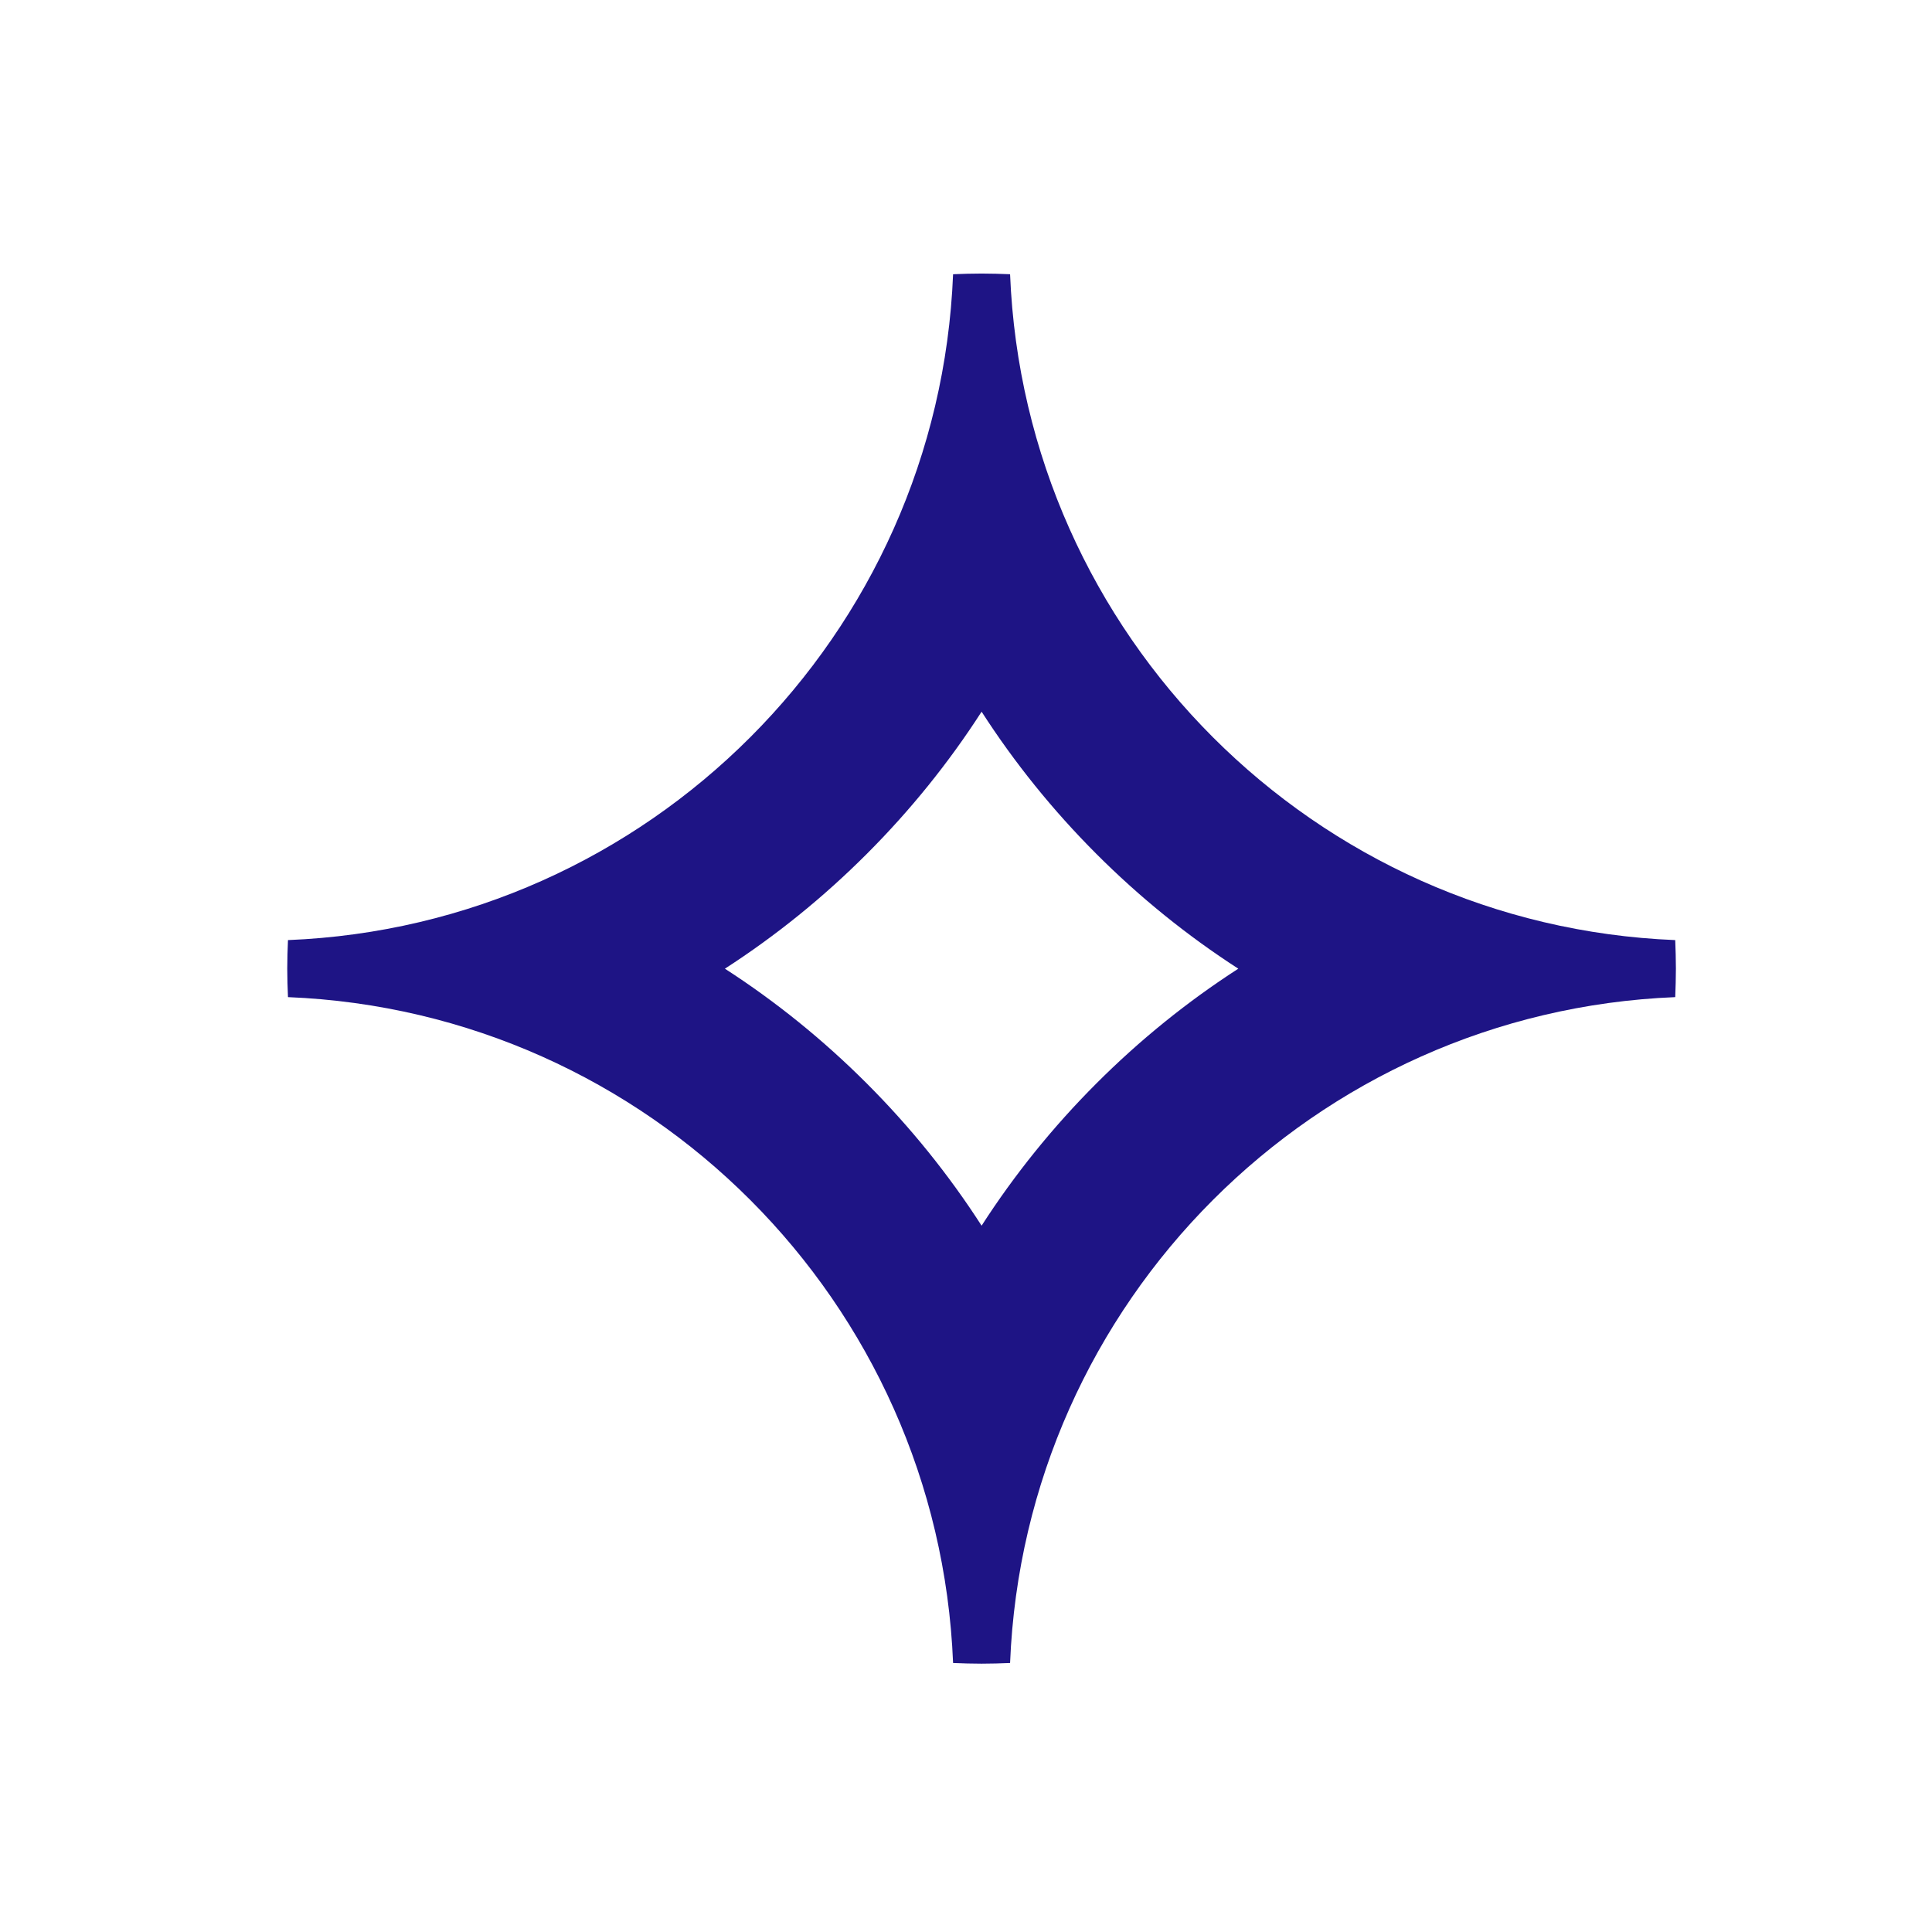 <svg width="54" height="54" viewBox="0 0 54 54" fill="none" xmlns="http://www.w3.org/2000/svg">
<path d="M27.436 19.892C28.352 21.315 29.424 22.646 30.642 23.865C31.86 25.084 33.19 26.158 34.611 27.075C33.19 27.992 31.86 29.066 30.642 30.285C29.424 31.504 28.352 32.835 27.436 34.258C26.52 32.835 25.447 31.504 24.229 30.285C23.011 29.066 21.682 27.992 20.261 27.075C21.682 26.158 23.011 25.084 24.229 23.865C25.447 22.646 26.52 21.315 27.436 19.892ZM27.436 7.646C27.168 7.646 26.903 7.654 26.639 7.665C26.233 17.76 18.133 25.869 8.049 26.276C8.038 26.541 8.029 26.805 8.029 27.073C8.029 27.341 8.038 27.607 8.049 27.87C18.133 28.277 26.233 36.386 26.639 46.481C26.905 46.492 27.168 46.5 27.436 46.5C27.703 46.5 27.969 46.492 28.232 46.481C28.639 36.386 36.739 28.277 46.823 27.87C46.833 27.604 46.842 27.341 46.842 27.073C46.842 26.805 46.833 26.539 46.823 26.276C36.739 25.869 28.639 17.76 28.232 7.665C27.966 7.654 27.703 7.646 27.436 7.646Z" fill="#1E1485"/>
</svg>
